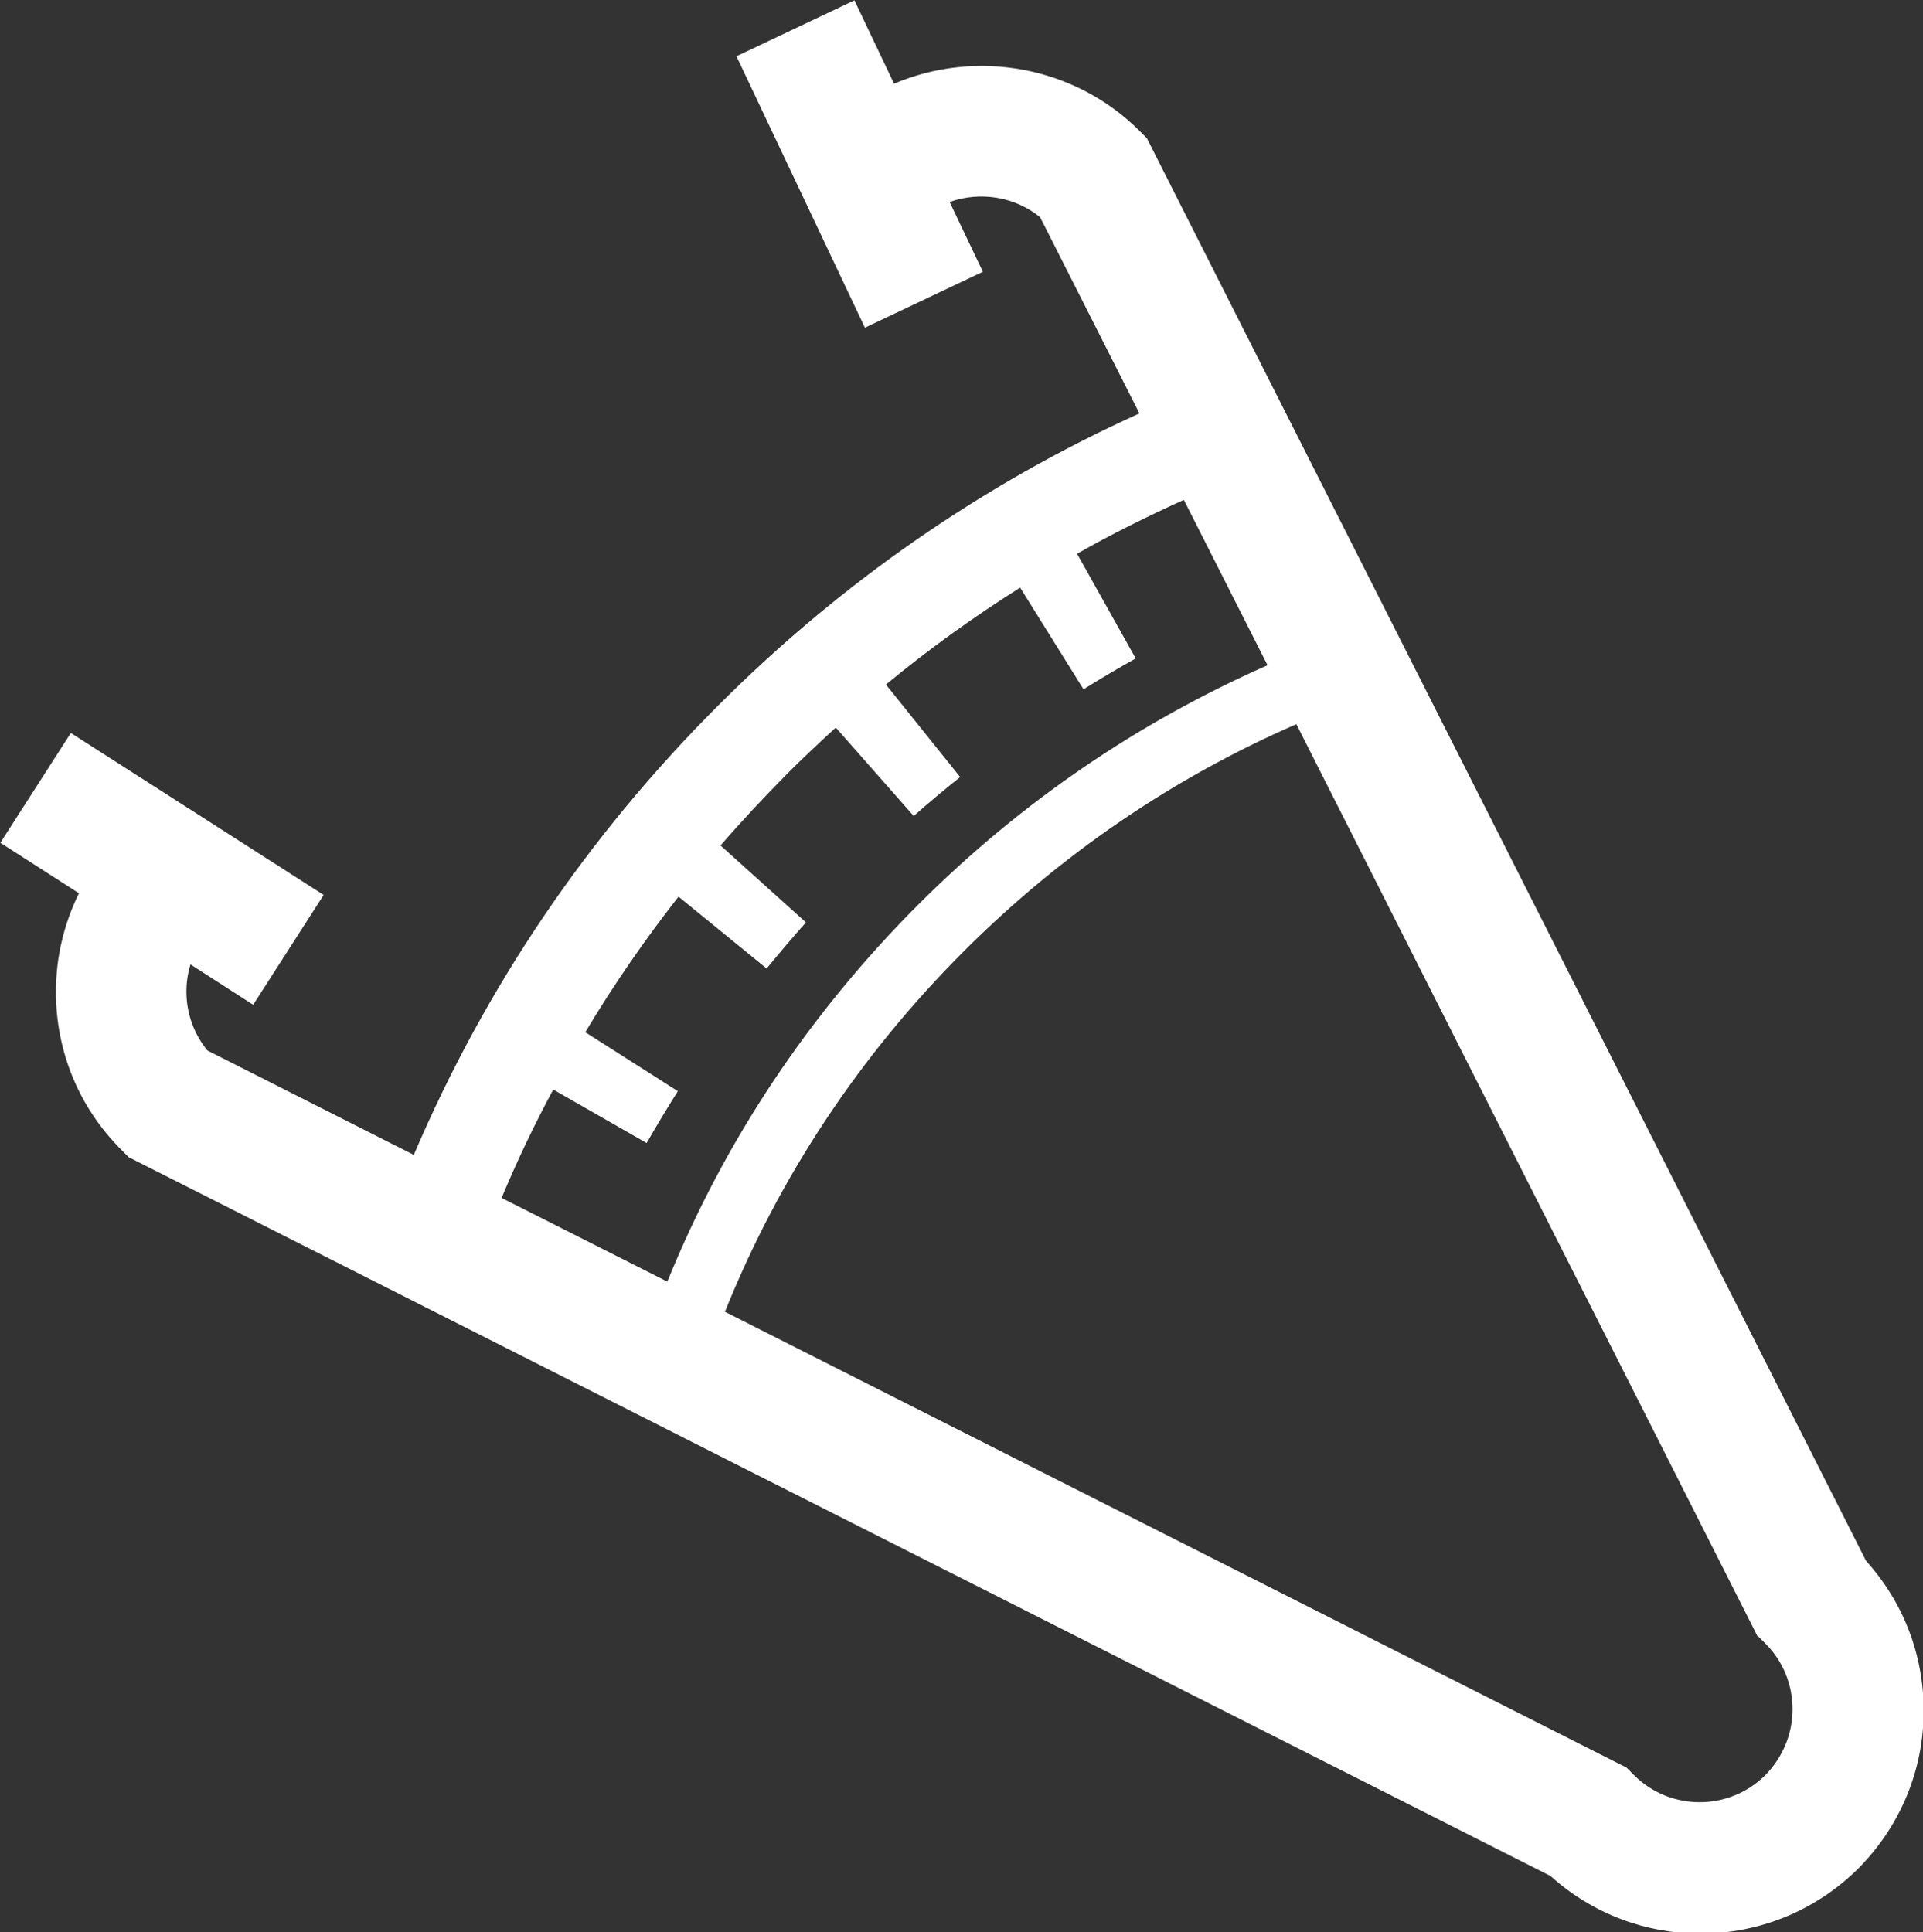 <?xml version="1.0" encoding="UTF-8"?>
<svg id="Layer_2" data-name="Layer 2" xmlns="http://www.w3.org/2000/svg" viewBox="0 0 56.74 57.02">
  <rect x="0" y="0" width="56.74" height="57.02" fill="#333333" stroke="none"/>
  <defs>
    <style>
      .cls-1 {
        fill: #fff;
      }
    </style>
  </defs>
  <g id="Layer_1-2" data-name="Layer 1">
    <g>
      <polygon class="cls-1" points="31.97 20.35 31.97 20.35 31.97 20.35 31.97 20.35"/>
      <polygon class="cls-1" points="19.08 33.73 19.08 33.73 19.08 33.73 19.08 33.73"/>
      <path class="cls-1" d="M55.04,46.02L33.84,4.08l-.22-.22c-1.92-1.92-4.82-2.42-7.24-1.39l-1.17-2.46-3.48,1.65,3.79,8.01,3.48-1.65-.98-2.06c.9-.32,1.92-.16,2.67,.45l2.93,5.79c-4.62,2.09-8.79,4.98-12.43,8.62-3.86,3.86-6.87,8.31-8.98,13.26l-6.09-3.08c-.4-.49-.62-1.1-.62-1.74,0-.27,.04-.54,.12-.8l1.85,1.19,2.08-3.24-7.46-4.78-2.08,3.24,2.32,1.49c-.44,.89-.68,1.88-.68,2.91,0,1.76,.68,3.41,1.93,4.66l.22,.22,41.95,21.21c1.25,1.13,2.83,1.7,4.42,1.7h0c1.69,0,3.37-.64,4.66-1.92,1.24-1.25,1.93-2.9,1.93-4.66,0-1.65-.6-3.2-1.7-4.42Zm-3.17,2.26l.22,.22c.52,.52,.8,1.21,.8,1.94s-.29,1.42-.8,1.94c-1.07,1.07-2.81,1.07-3.88,0l-.22-.22-26.6-13.45c1.6-3.98,3.97-7.56,7.05-10.64,2.86-2.86,6.16-5.11,9.81-6.7l13.61,26.92ZM16.32,32.15l2.76,1.58c.29-.51,.6-1.02,.92-1.53l-2.73-1.74c.83-1.39,1.75-2.72,2.75-4l2.6,2.12h0c.38-.46,.76-.91,1.16-1.36l-2.52-2.27c.63-.73,1.29-1.43,1.97-2.12,.47-.47,.95-.92,1.43-1.36l2.3,2.61h0c.45-.4,.91-.78,1.37-1.15l-2.19-2.73c1.26-1.04,2.58-1.99,3.96-2.86l1.87,3c.51-.32,1.02-.62,1.54-.91l-1.73-3.09c1.02-.58,2.07-1.1,3.15-1.59l2.47,4.88c-3.83,1.69-7.29,4.05-10.3,7.06-3.23,3.23-5.72,6.97-7.41,11.13l-4.89-2.47c.46-1.1,.97-2.17,1.53-3.21Z"/>
    </g>
  </g>
</svg>